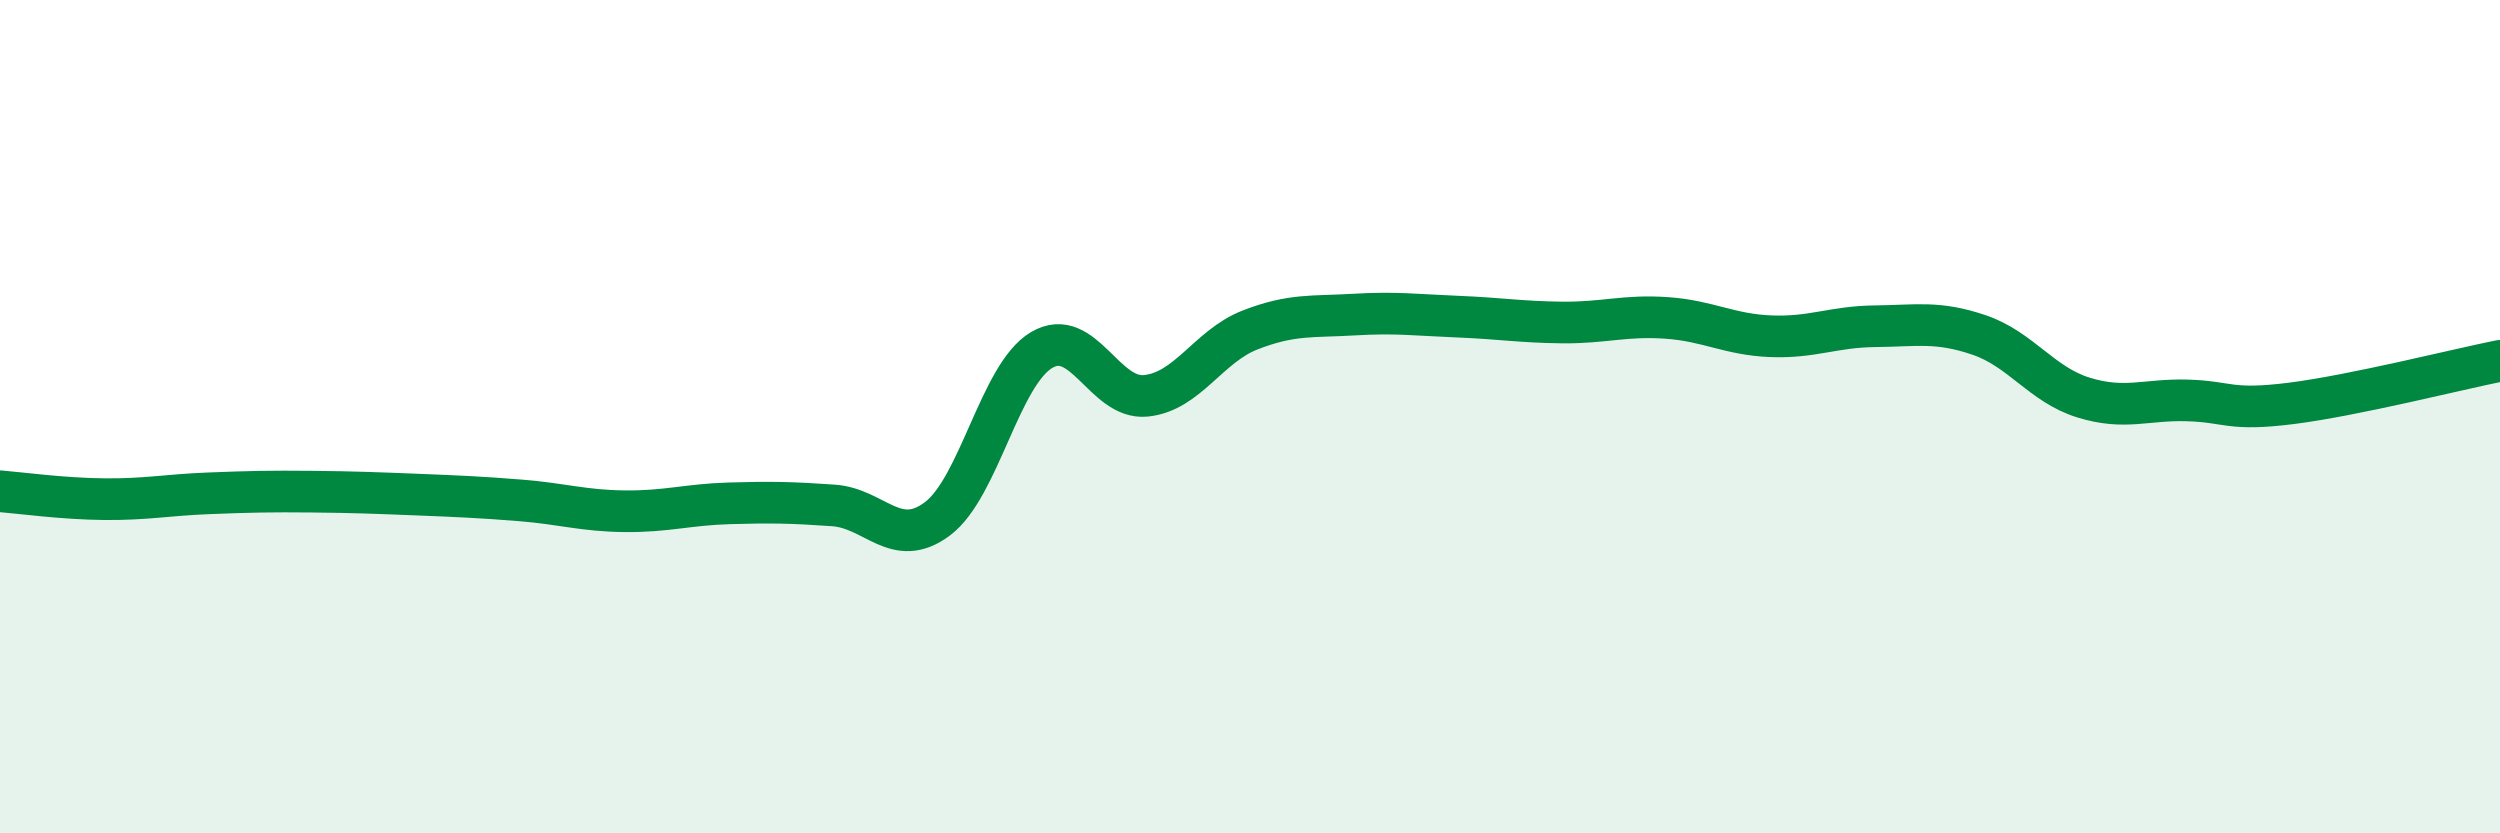 
    <svg width="60" height="20" viewBox="0 0 60 20" xmlns="http://www.w3.org/2000/svg">
      <path
        d="M 0,11.79 C 0.5,11.83 1.5,11.97 2.5,11.98 C 3.5,11.99 4,11.88 5,11.84 C 6,11.8 6.5,11.79 7.5,11.8 C 8.5,11.81 9,11.83 10,11.87 C 11,11.91 11.5,11.93 12.5,12.01 C 13.5,12.09 14,12.26 15,12.27 C 16,12.28 16.5,12.11 17.5,12.08 C 18.5,12.05 19,12.06 20,12.13 C 21,12.2 21.5,13.2 22.5,12.45 C 23.5,11.7 24,8.99 25,8.4 C 26,7.81 26.5,9.6 27.5,9.5 C 28.5,9.4 29,8.31 30,7.92 C 31,7.53 31.5,7.61 32.5,7.55 C 33.5,7.49 34,7.56 35,7.6 C 36,7.64 36.5,7.73 37.5,7.74 C 38.5,7.75 39,7.56 40,7.63 C 41,7.7 41.5,8.03 42.5,8.07 C 43.5,8.11 44,7.84 45,7.83 C 46,7.82 46.5,7.7 47.5,8.04 C 48.5,8.38 49,9.23 50,9.54 C 51,9.85 51.5,9.58 52.5,9.61 C 53.5,9.64 53.5,9.87 55,9.68 C 56.5,9.49 59,8.86 60,8.66L60 20L0 20Z"
        fill="#008740"
        opacity="0.1"
        stroke-linecap="round"
        stroke-linejoin="round"
      />
      <path
        d="M 0,11.79 C 0.5,11.83 1.5,11.97 2.5,11.98 C 3.5,11.99 4,11.88 5,11.84 C 6,11.8 6.5,11.79 7.5,11.8 C 8.5,11.81 9,11.83 10,11.87 C 11,11.91 11.5,11.93 12.5,12.01 C 13.5,12.09 14,12.26 15,12.27 C 16,12.28 16.5,12.11 17.5,12.08 C 18.5,12.05 19,12.06 20,12.13 C 21,12.2 21.5,13.2 22.5,12.45 C 23.5,11.7 24,8.99 25,8.4 C 26,7.81 26.5,9.6 27.5,9.5 C 28.5,9.4 29,8.31 30,7.92 C 31,7.53 31.5,7.61 32.5,7.55 C 33.5,7.49 34,7.56 35,7.6 C 36,7.64 36.5,7.73 37.5,7.74 C 38.5,7.75 39,7.56 40,7.63 C 41,7.7 41.5,8.03 42.5,8.07 C 43.5,8.11 44,7.84 45,7.83 C 46,7.82 46.5,7.7 47.5,8.04 C 48.5,8.38 49,9.23 50,9.54 C 51,9.85 51.5,9.58 52.5,9.61 C 53.5,9.64 53.5,9.87 55,9.68 C 56.5,9.49 59,8.86 60,8.66"
        stroke="#008740"
        stroke-width="1"
        fill="none"
        stroke-linecap="round"
        stroke-linejoin="round"
      />
    </svg>
  